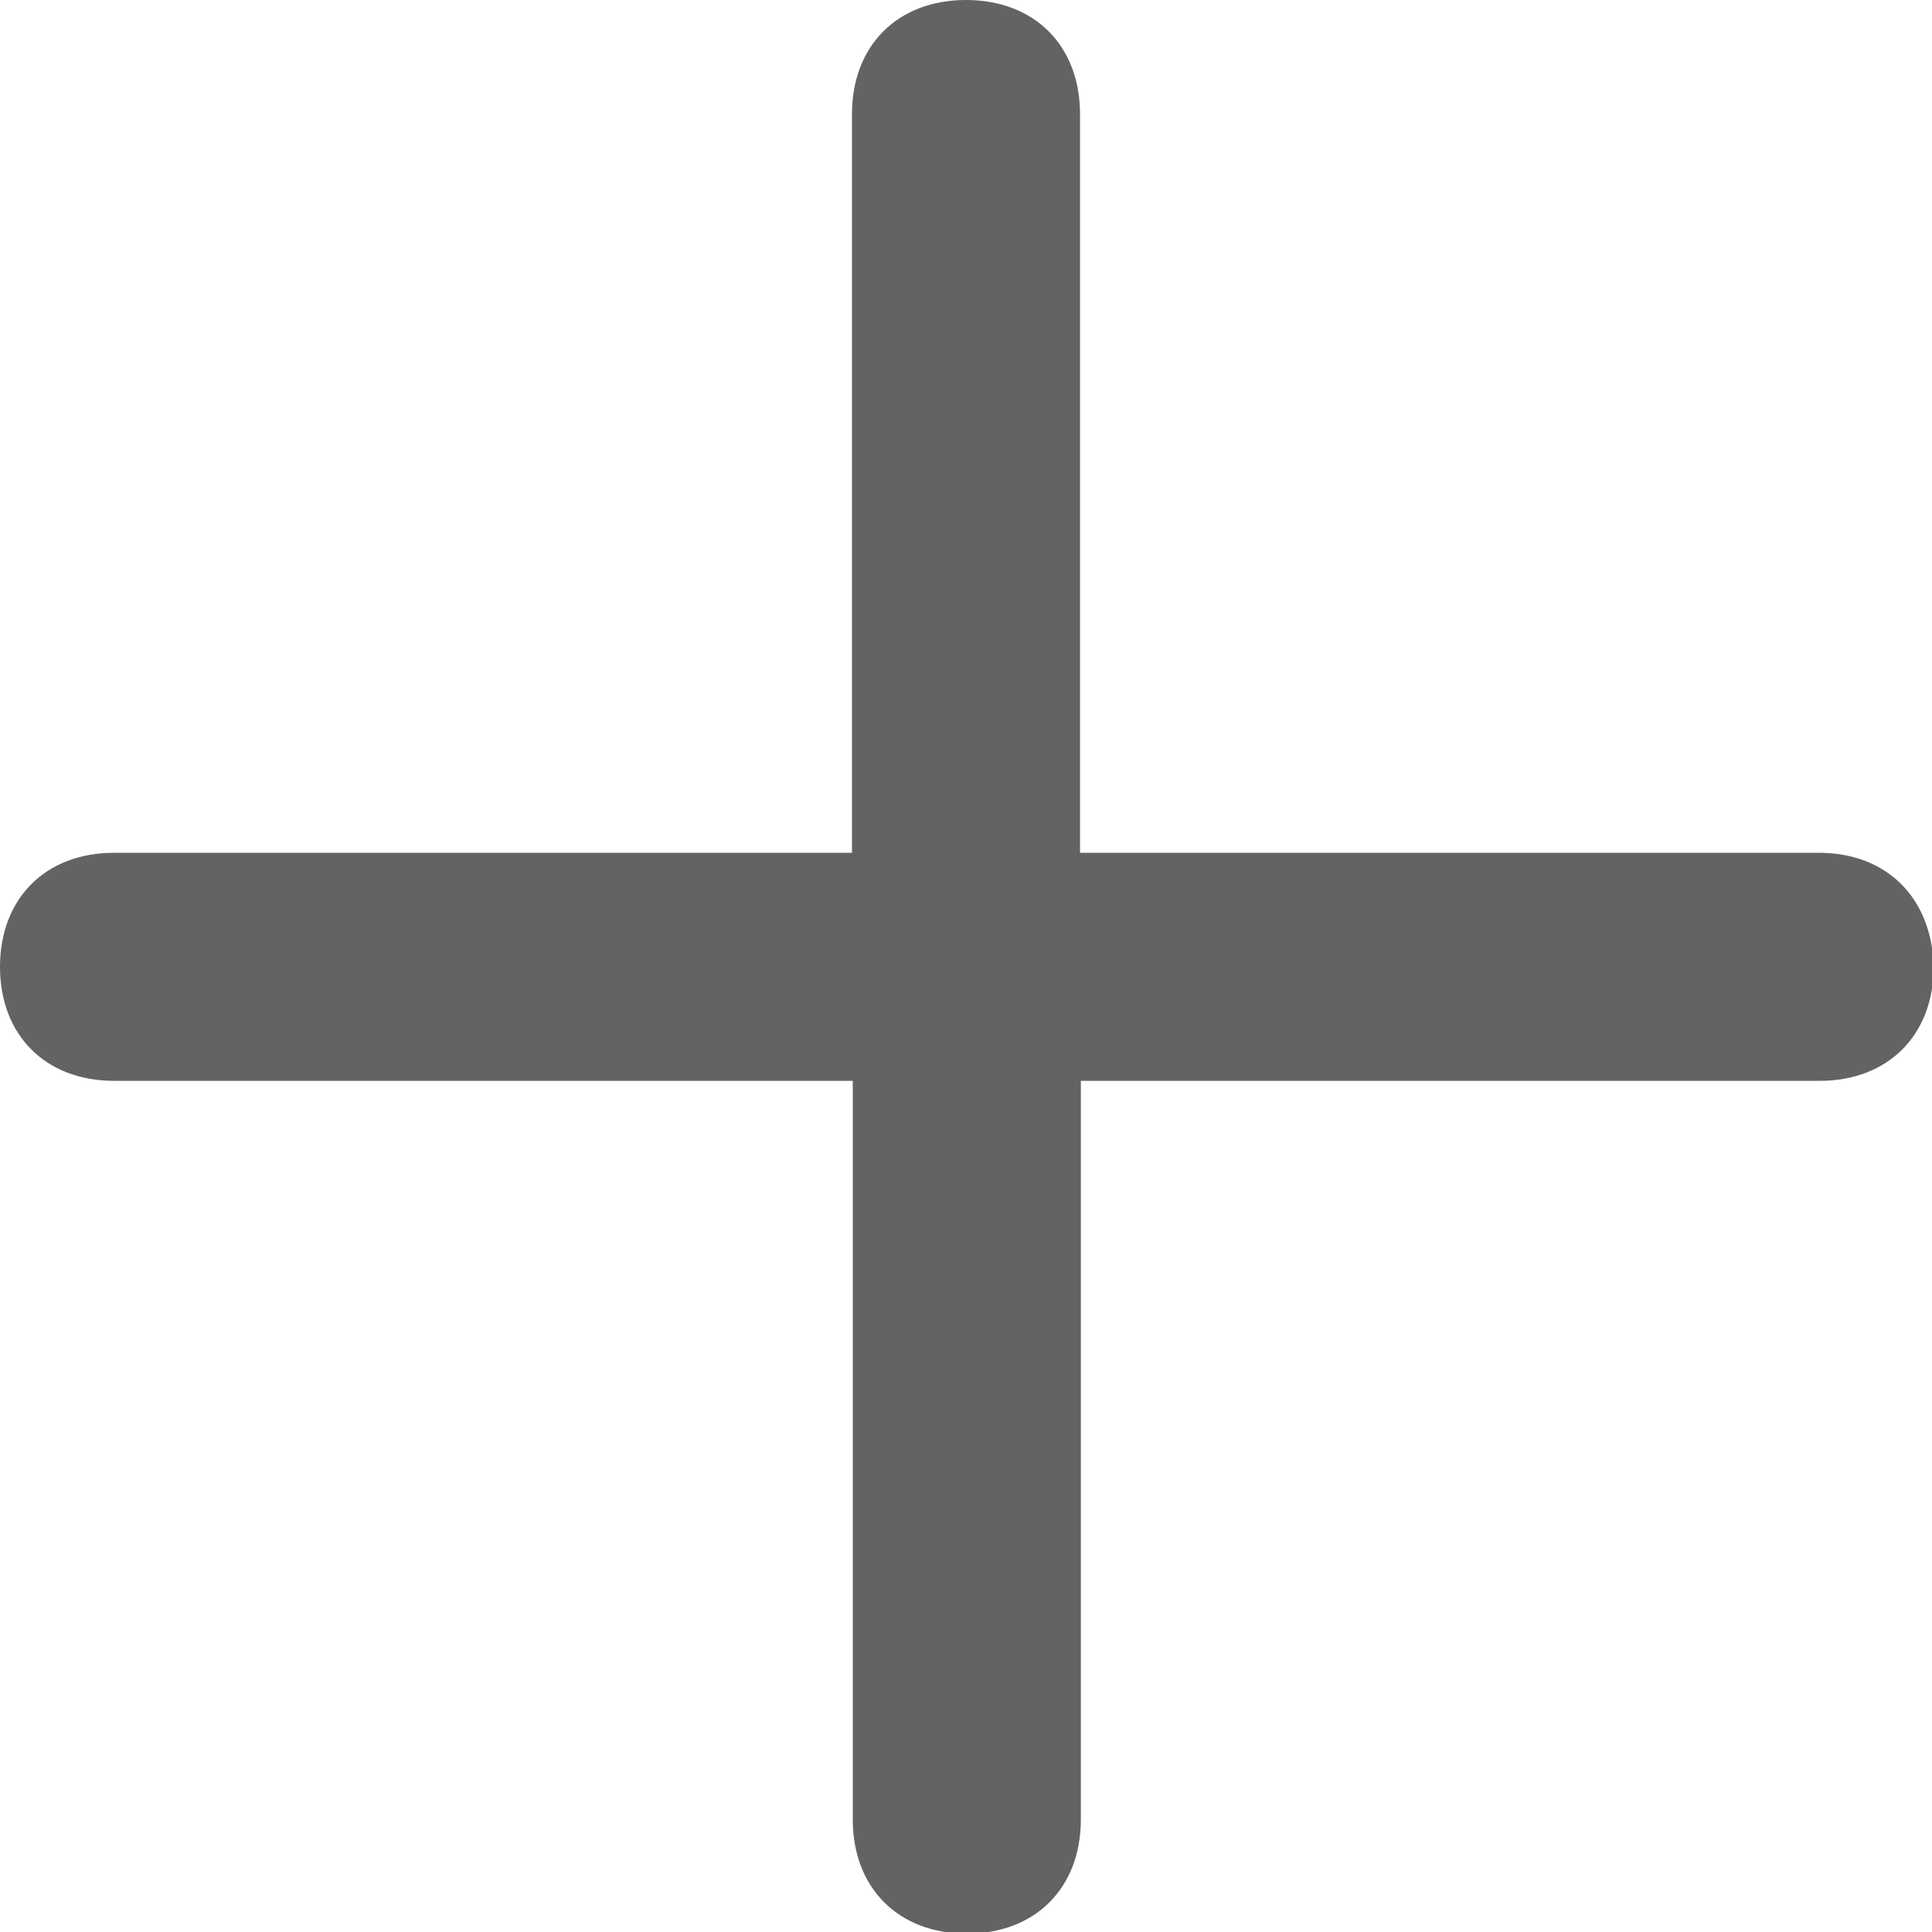 <?xml version="1.0" encoding="utf-8"?>
<!-- Generator: Adobe Illustrator 23.0.3, SVG Export Plug-In . SVG Version: 6.00 Build 0)  -->
<svg version="1.1" id="Capa_1" xmlns="http://www.w3.org/2000/svg" xmlns:xlink="http://www.w3.org/1999/xlink" x="0px" y="0px"
	 viewBox="0 0 237.2 237.2" style="enable-background:new 0 0 237.2 237.2;" xml:space="preserve">
<style type="text/css">
	.st0{fill:#636363;}
</style>
<path class="st0" d="M223.3,104.7h-90.7V14c0-8.4-5.6-14-14-14c-8.4,0-14,5.6-14,14v90.7H14c-8.4,0-14,5.6-14,14c0,8.4,5.6,14,14,14
	h90.7v90.7c0,8.4,5.6,14,14,14c8.4,0,14-5.6,14-14v-90.7h90.7c8.4,0,14-5.6,14-14C237.2,110.3,231.7,104.7,223.3,104.7z"/>
</svg>

